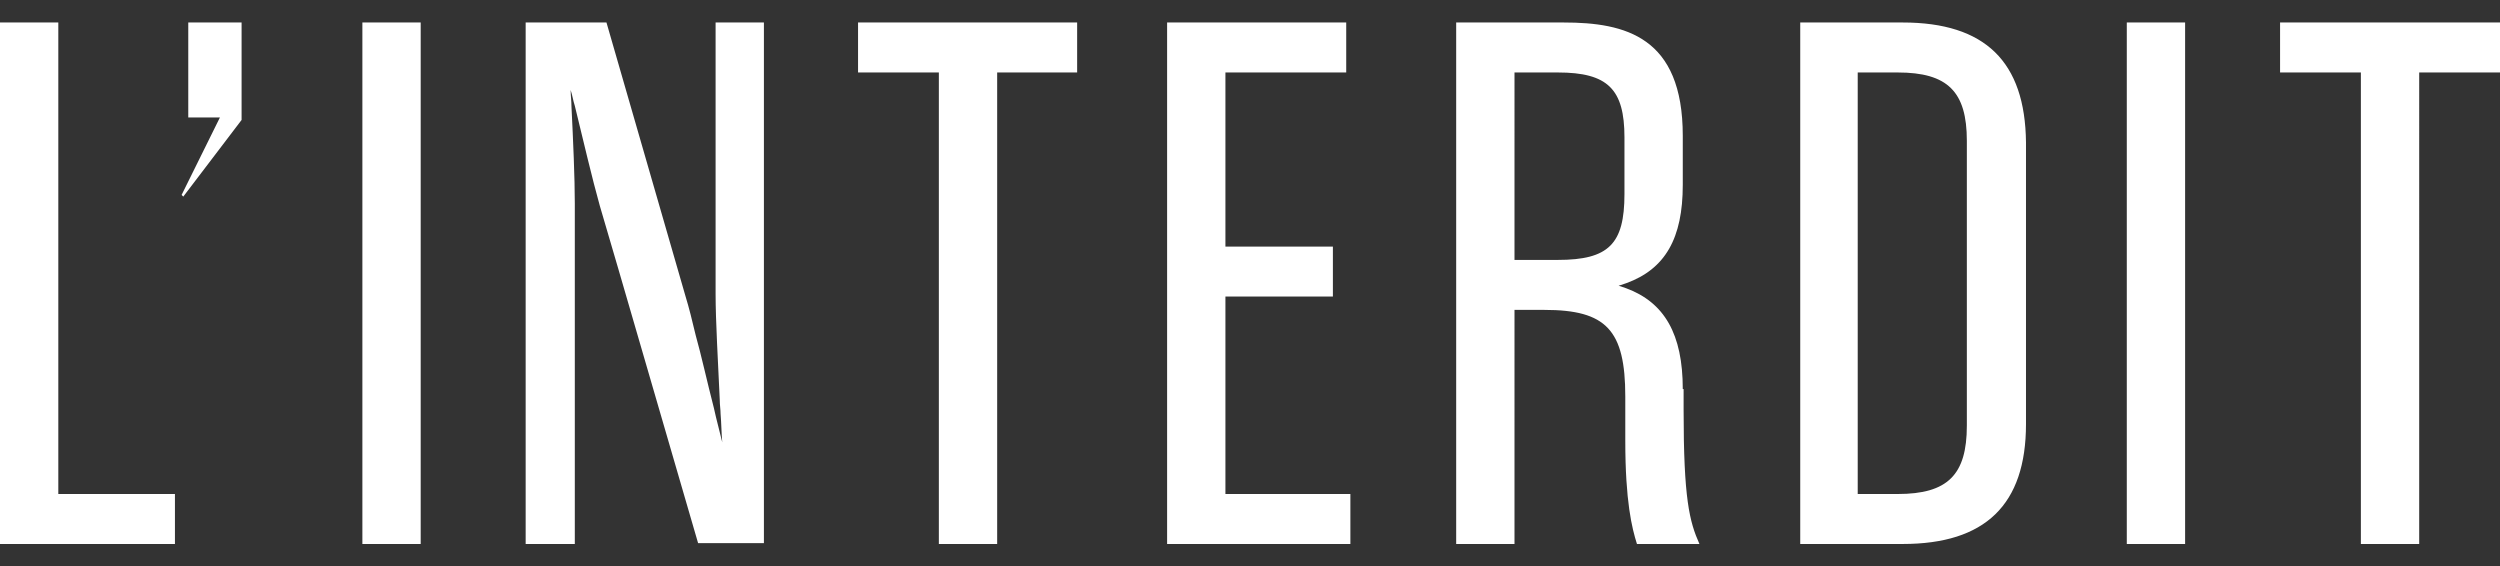 <svg id="Calque_1" xmlns="http://www.w3.org/2000/svg" viewBox="0 0 300.1 68">
  <rect x="0" y="0" width="300.1" height="68" fill="#333333" stroke="none"/>
  <style>
    .st0{fill:#fff}
  </style>
  <path class="st0" d="M0 2.7v62.6h21v-6H7V2.7zM22.6 2.7v11.4h3.8l-4.6 9.3.2.2 7-9.2V2.7zM43.5 2.7h7v62.6h-7zM103 2.7v6h9.7v56.6h7V8.7h9.6v-6zM140.1 2.7v62.6h22v-6h-15V35.6H160v-6h-12.9V8.7h14.5v-6zM187 31.2h-5.2V8.7h5.2c6 0 8 2 8 7.8v6.8c0 6-1.9 7.9-8 7.9m15 15.5c0-6.6-2.2-10.4-6.8-12.1l-.9-.3.9-.3c4.7-1.7 6.8-5.4 6.8-11.8v-5.9c0-11.9-6.9-13.6-14.3-13.6h-12.9v62.6h7V37.2h3.6c7.4 0 9.7 2.4 9.7 10.4v5.3c0 7.3.8 10.5 1.4 12.4h7.5c-1.2-2.7-1.9-5.4-1.9-16.1v-2.5zM236.1 51.1c0 5.9-2.3 8.2-8.3 8.2H223V8.7h4.8c6 0 8.3 2.3 8.3 8.2v34.2zm-7.7-48.4h-12.3v62.6h12.3c9.9 0 14.8-4.7 14.8-14.4V17.1c-.1-9.7-4.9-14.4-14.8-14.4M255.3 2.7h7v62.6h-7zM273.7 2.7v6h9.7v56.6h7V8.7h9.7v-6zM87.8 2.7H85.9v32.6c0 3.2.3 8.3.5 12.7 0 .6.1 1.2.1 1.7.1 1.2.1 2.3.2 3.4-.3-1.3-.7-2.7-1-4.1-.8-3.1-1.5-6.3-2.2-8.8-.4-1.7-.8-3.3-1.2-4.6L72.8 2.7H63.1v62.6H69V27.4v-3c0-3-.2-7.6-.4-11.6 0-.7-.1-1.3-.1-2 .2.6.3 1.3.5 1.9 1 4.1 2.1 8.8 3 12l2.2 7.5 9.6 33h7.9V2.7h-3.9z"/>
</svg>
